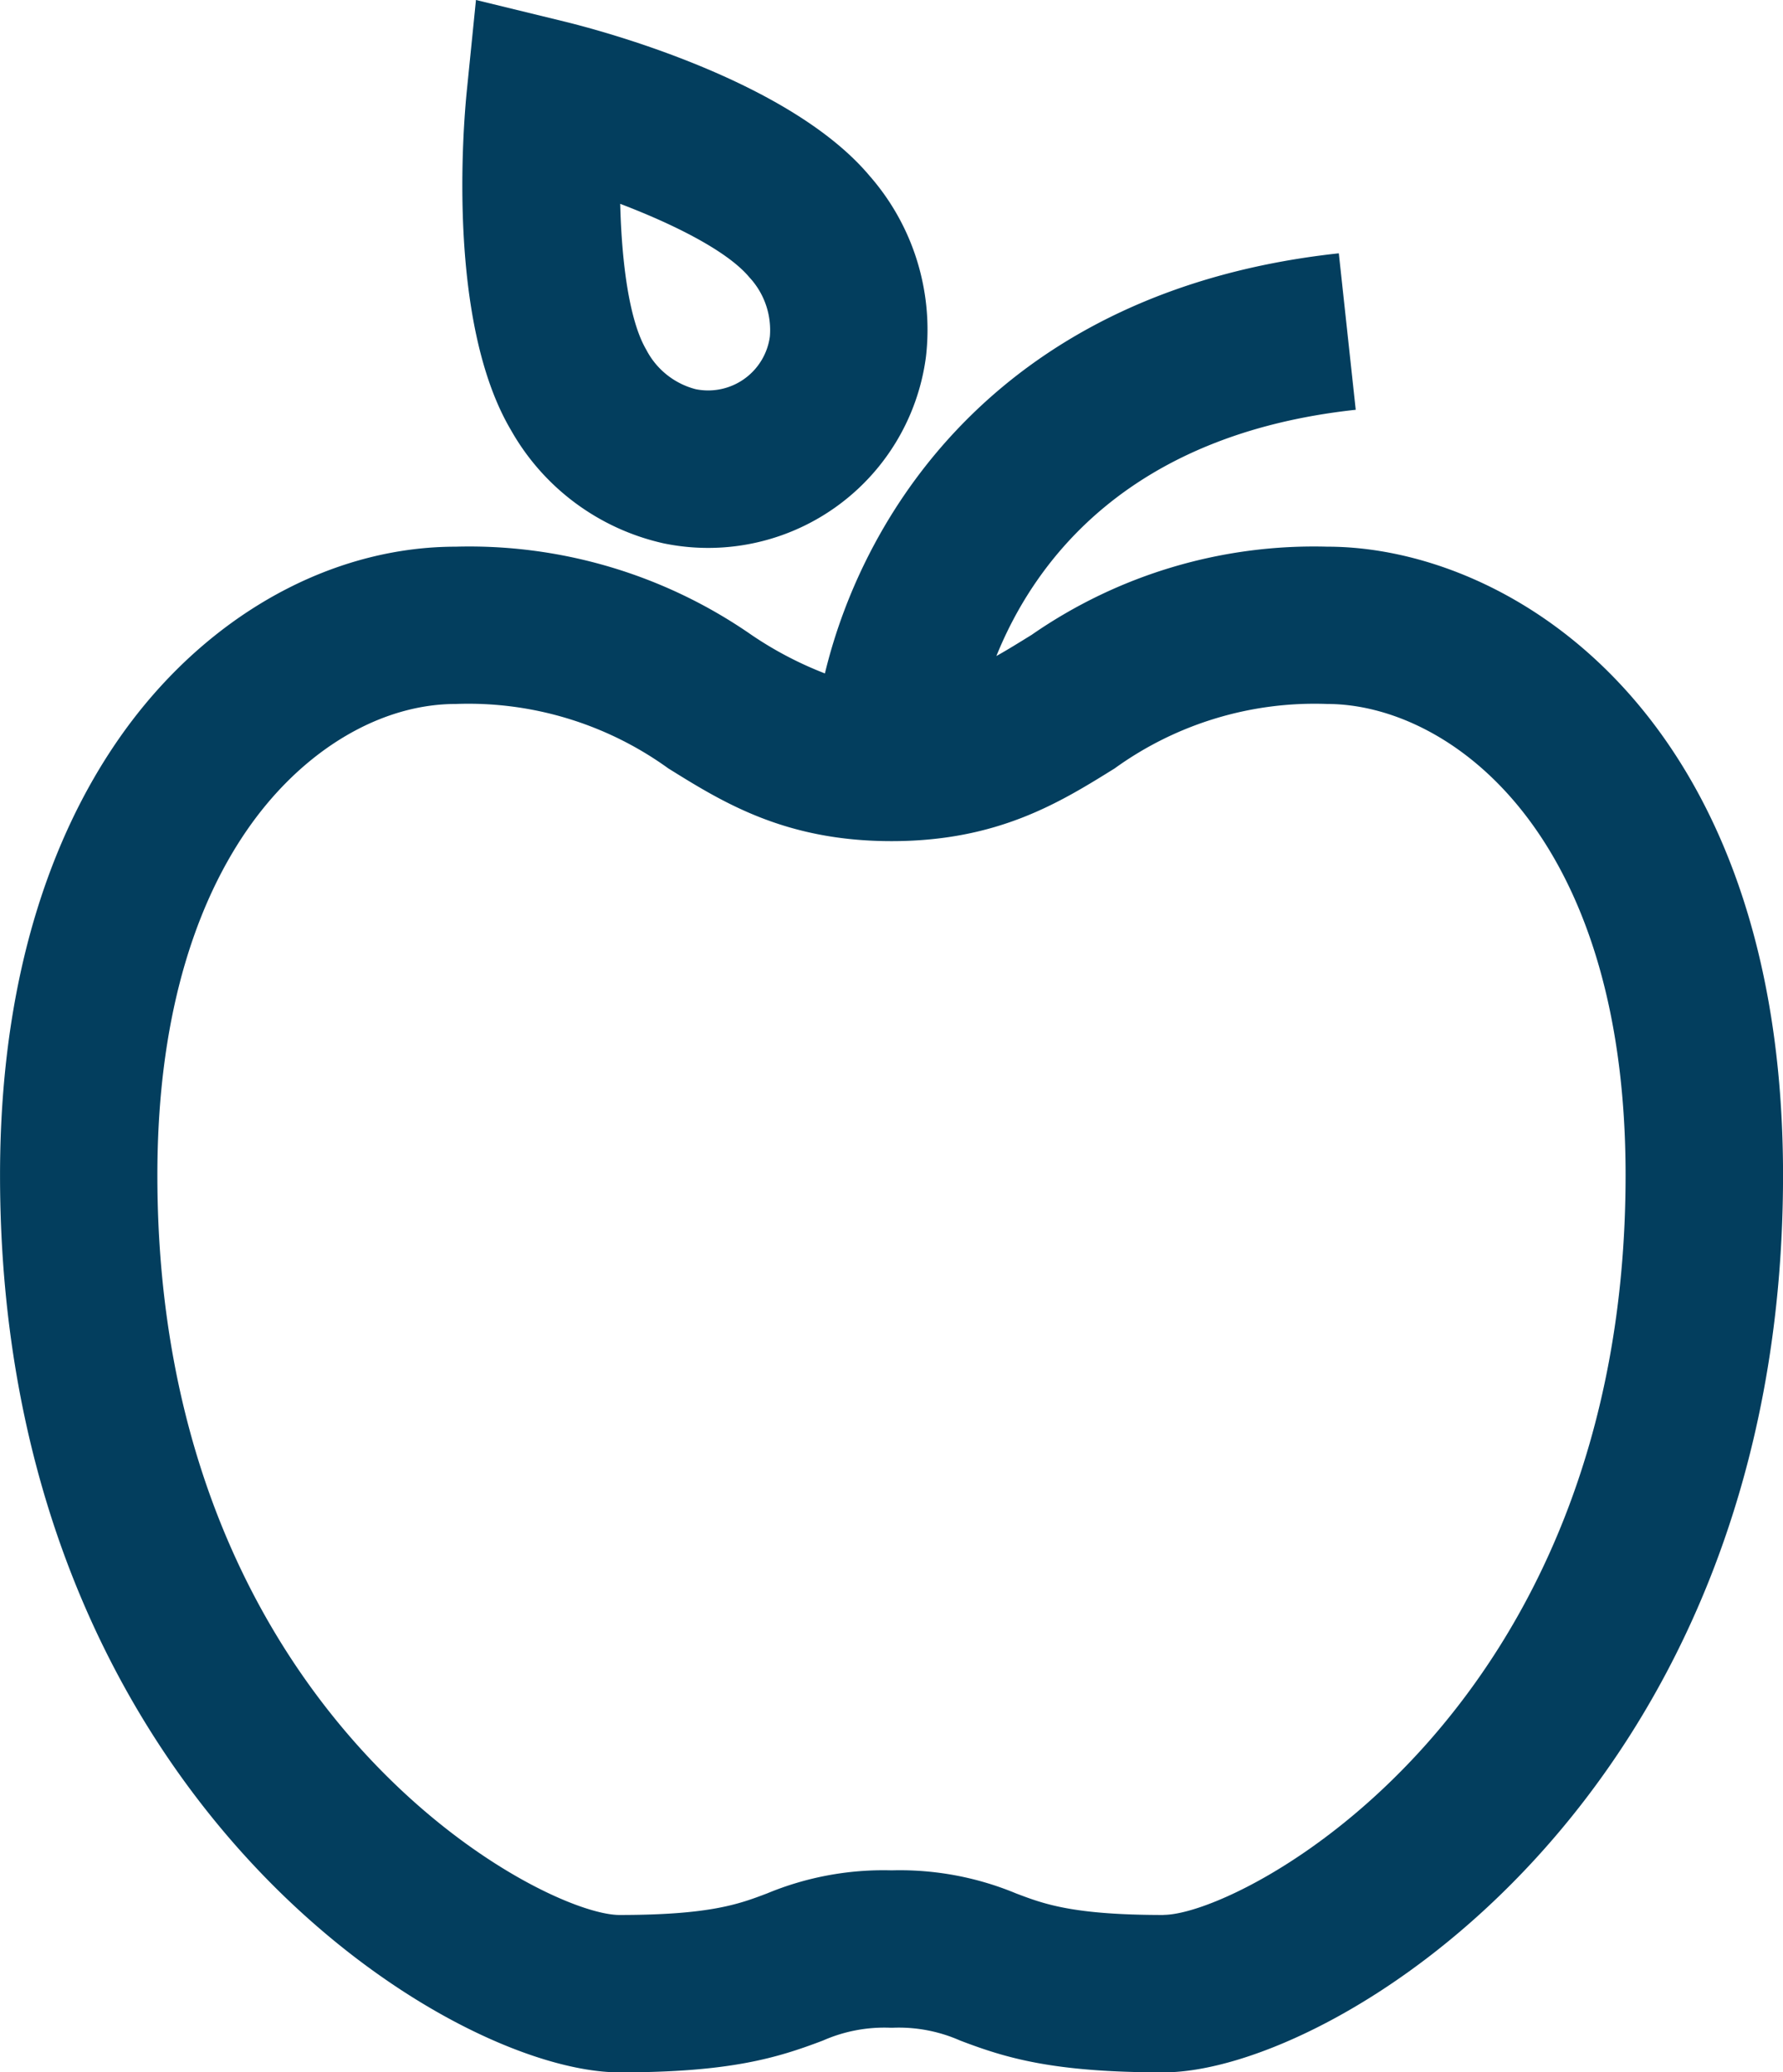 <svg xmlns="http://www.w3.org/2000/svg" width="91.827" height="106.721" viewBox="0 0 91.827 106.721">
  <path id="Path_48926" data-name="Path 48926" d="M242.164,28.154a25.484,25.484,0,0,0-15.228,4.541c-.649.4-1.239.768-1.815,1.09,1.97-4.871,6.784-11.414,18.507-12.681l-.871-8.058c-17.4,1.882-24.474,13.337-26.467,21.635a18.771,18.771,0,0,1-3.784-1.986,25.48,25.48,0,0,0-15.228-4.541h0c-5.9,0-11.737,2.965-16.015,8.132-3.4,4.108-7.455,11.647-7.455,24.237,0,31.993,23.118,46.2,31.906,46.2,5.691,0,8.109-.741,10.471-1.637a7.836,7.836,0,0,1,3.47-.662h.14a7.812,7.812,0,0,1,3.464.662c2.36.9,4.778,1.637,10.471,1.637,8.787,0,31.905-14.206,31.905-46.2,0-23.748-14.035-32.369-23.469-32.369m-8.436,70.464c-4.669,0-6.157-.564-7.594-1.11a15.6,15.6,0,0,0-6.34-1.19h-.14a15.617,15.617,0,0,0-6.345,1.19c-1.439.546-2.927,1.11-7.6,1.11-4.038,0-23.8-10.374-23.8-38.095,0-10.176,3.042-15.986,5.594-19.069,2.733-3.3,6.3-5.2,9.773-5.2h0a17.583,17.583,0,0,1,10.946,3.317c2.822,1.756,6.021,3.747,11.5,3.747,5.468,0,8.667-1.99,11.489-3.746a17.58,17.58,0,0,1,10.947-3.318c6.177,0,15.366,6.461,15.366,24.264,0,27.72-19.764,38.095-23.8,38.095M207.935,27.972a11.311,11.311,0,0,0,13.558-9.592A12.024,12.024,0,0,0,218.6,9.068c-4.138-4.936-13.852-7.5-15.757-7.965L198.319,0l-.467,4.633c-.2,1.951-1.011,11.965,2.265,17.509a12.033,12.033,0,0,0,7.817,5.829m4.455-13.7a3.986,3.986,0,0,1,1.066,3.064,3.208,3.208,0,0,1-3.826,2.707,3.987,3.987,0,0,1-2.535-2.025c-.889-1.505-1.273-4.537-1.346-7.519,2.788,1.063,5.519,2.433,6.641,3.772" transform="translate(-173.806 -0.001)" fill="#033e5e"/>
</svg>
